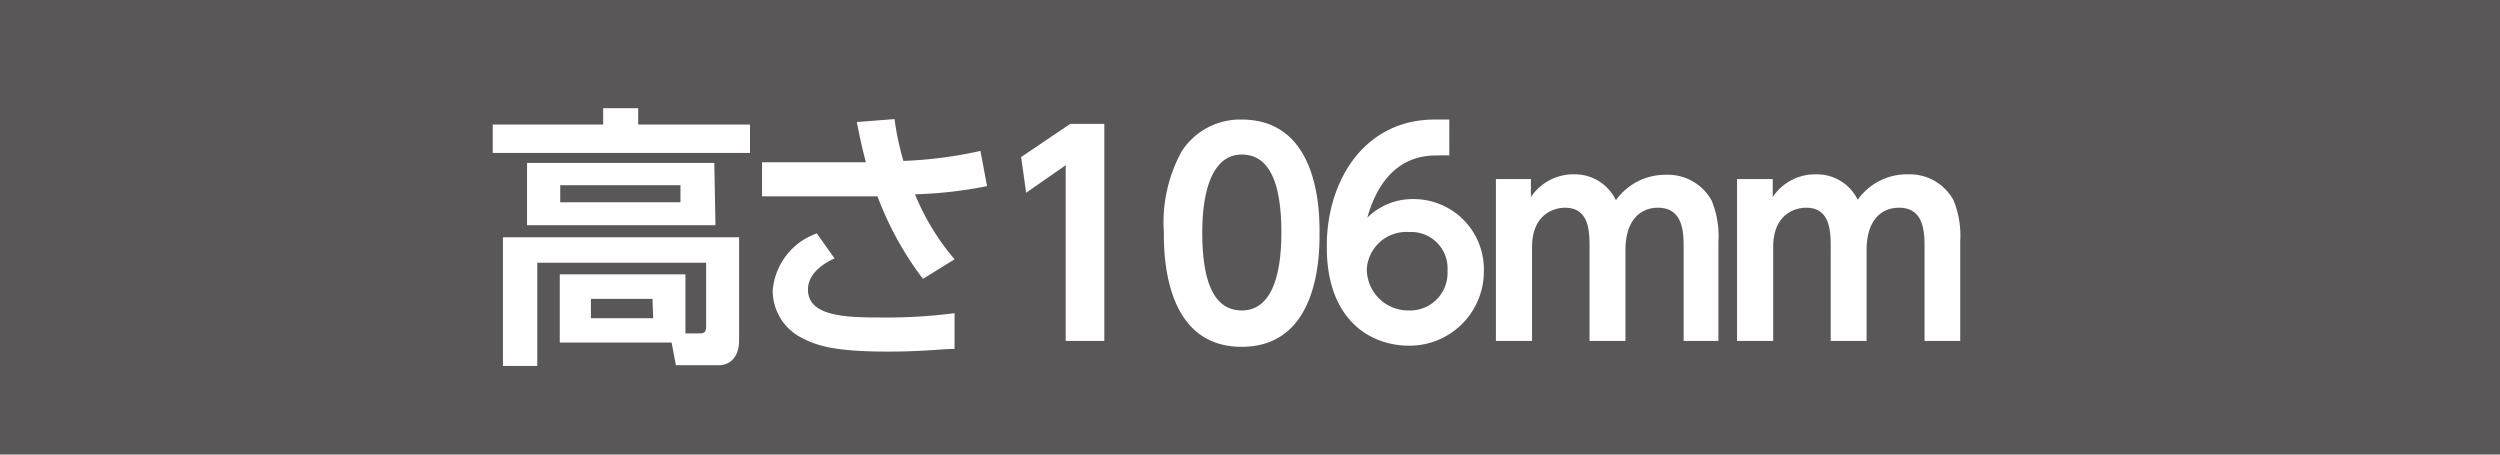 <svg xmlns="http://www.w3.org/2000/svg" viewBox="0 0 110 20"><defs><style>.cls-1{fill:#595757;}.cls-2{fill:#fff;}</style></defs><g id="レイヤー_2" data-name="レイヤー 2"><g id="レイヤー_4" data-name="レイヤー 4"><rect class="cls-1" width="110" height="20"/><path class="cls-2" d="M33,6.73H21.68V5.48h4.86V4.76h1.54v.72H33Zm-8.37,8.34v-3h5.53v2.6h.65c.16,0,.26-.06.26-.29V11.56H23.64V16.1H22.13V10.44H32.52V15c0,.67-.37,1.07-.89,1.07H29.74l-.19-1Zm6.85-5.16H23.19V7.17h8.24ZM29.94,8.15H24.65V8.9h5.29Zm-1.23,5H26V14h2.74Z"/><path class="cls-2" d="M40.61,12.27a14.23,14.23,0,0,1-2-3.63l-1.18,0h-3.9V7.14l4,0h.57c-.16-.6-.25-1-.4-1.77l1.66-.13a12.17,12.17,0,0,0,.39,1.84,18.56,18.56,0,0,0,3.39-.44l.29,1.55a19,19,0,0,1-3.17.36A10.63,10.63,0,0,0,42,11.41Zm-3.89-.9c-.29.13-1.17.57-1.17,1.37,0,1.16,1.59,1.23,3.19,1.23A23.5,23.5,0,0,0,42,13.78v1.57c-.48,0-1.38.12-2.92.12-2.38,0-3.16-.26-3.85-.63A2.32,2.32,0,0,1,34,12.78a2.91,2.91,0,0,1,1.94-2.51Z"/><path class="cls-2" d="M47.09,5.45h1.5V15h-1.7V7.27L45.15,8.48l-.22-1.57Z"/><path class="cls-2" d="M51.21,10.23A6.5,6.5,0,0,1,52,6.65a3.06,3.06,0,0,1,2.63-1.39c3.43,0,3.43,4.1,3.43,5s0,5-3.43,5S51.21,11.11,51.21,10.23Zm5.17,0c0-2.06-.47-3.43-1.74-3.43S52.9,8.34,52.9,10.23c0,2.08.47,3.43,1.74,3.43S56.38,12.2,56.38,10.23Z"/><path class="cls-2" d="M63.77,6.84a4.92,4.92,0,0,0-.51,0c-.54,0-2.33,0-3.1,2.74a2.82,2.82,0,0,1,2-.82,3.09,3.09,0,0,1,3.13,3.17A3.27,3.27,0,0,1,62,15.21c-1.73,0-3.62-1.16-3.62-4.32C58.35,8,60,5.26,63.13,5.26l.64,0ZM62,10.21a1.74,1.74,0,0,0-1.86,1.62,1.82,1.82,0,0,0,1.83,1.83,1.65,1.65,0,0,0,1.72-1.74A1.6,1.6,0,0,0,62,10.21Z"/><path class="cls-2" d="M69.94,15V10.9c0-.69,0-1.76-1.08-1.76-.5,0-1.45.3-1.45,1.73V15H65.82V7.88h1.54v.79a2.25,2.25,0,0,1,1.9-1A2,2,0,0,1,71.1,8.81a2.67,2.67,0,0,1,2.21-1.12,2.2,2.2,0,0,1,2,1.13,4.09,4.09,0,0,1,.3,1.81V15H74.08V10.9c0-.63,0-1.76-1.13-1.76-.8,0-1.43.58-1.43,1.86v4Z"/><path class="cls-2" d="M80.55,15V10.9c0-.69,0-1.76-1.08-1.76-.51,0-1.45.3-1.45,1.73V15H76.43V7.88H78v.79a2.24,2.24,0,0,1,1.89-1,2,2,0,0,1,1.85,1.12,2.65,2.65,0,0,1,2.21-1.12,2.2,2.2,0,0,1,2,1.13,4.09,4.09,0,0,1,.3,1.81V15H84.68V10.9c0-.63,0-1.76-1.12-1.76-.81,0-1.43.58-1.43,1.86v4Z"/></g></g></svg>